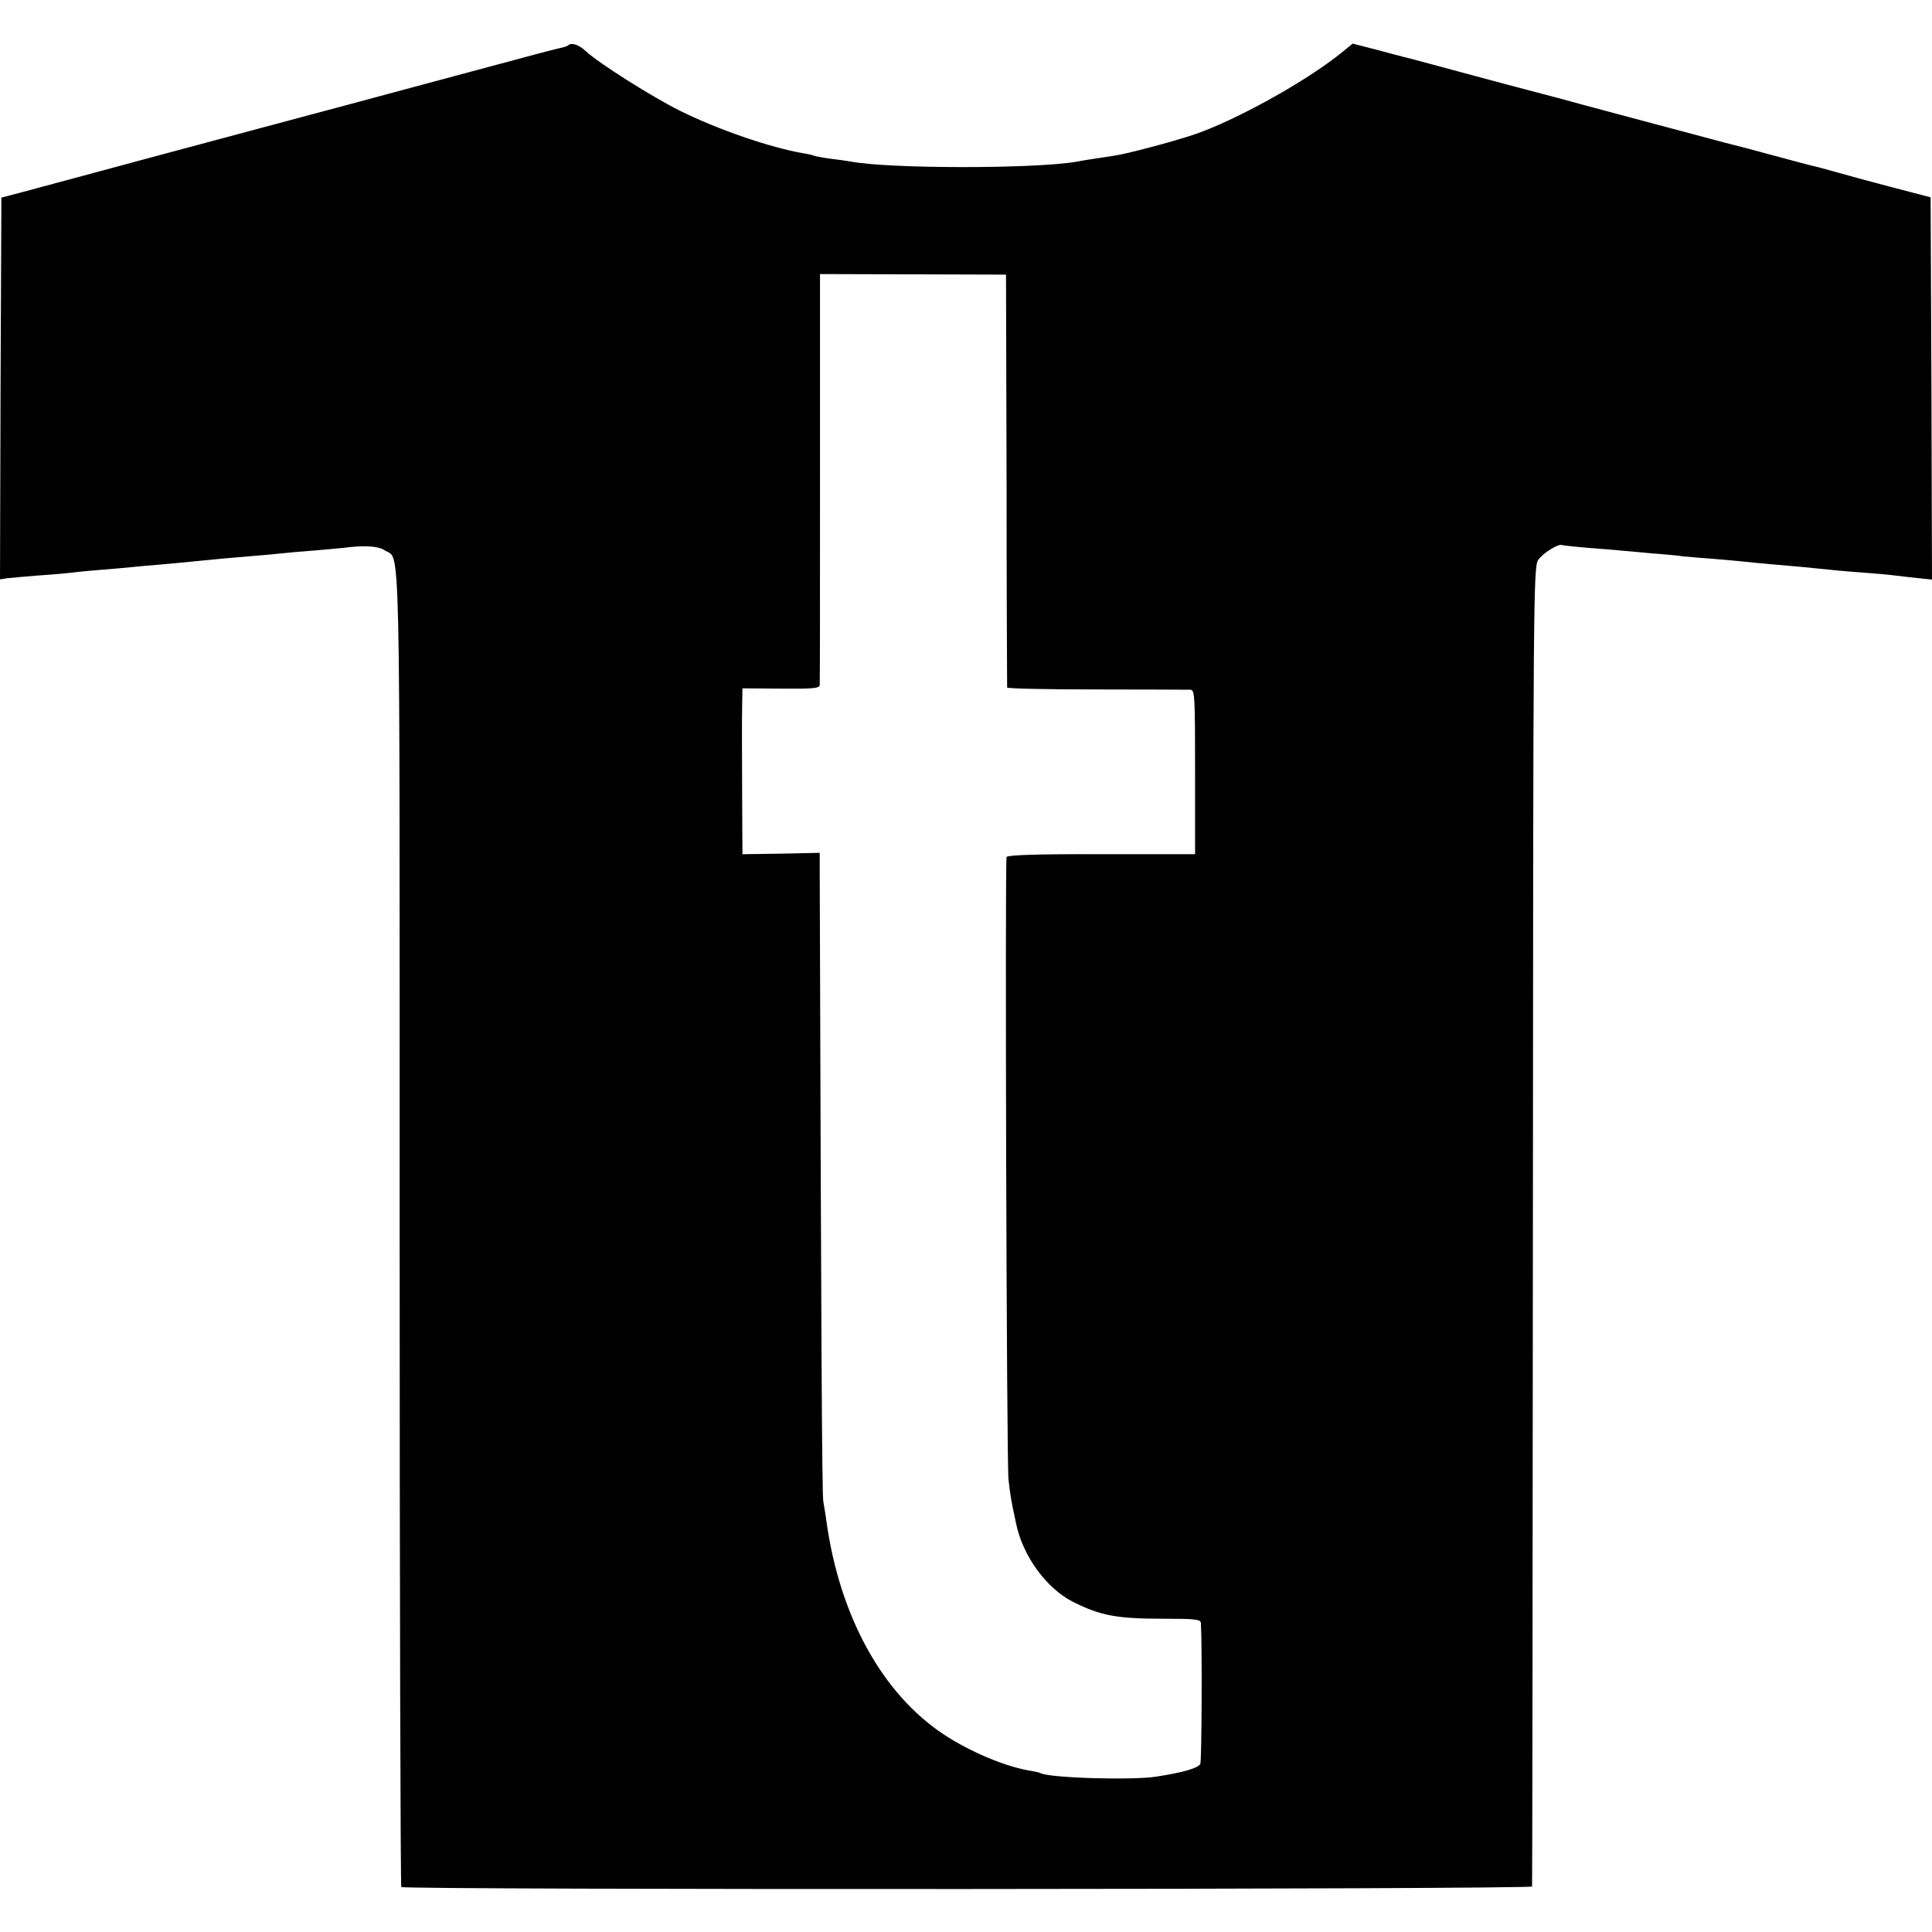 <?xml version="1.0" standalone="no"?>
<!DOCTYPE svg PUBLIC "-//W3C//DTD SVG 20010904//EN"
 "http://www.w3.org/TR/2001/REC-SVG-20010904/DTD/svg10.dtd">
<svg version="1.0" xmlns="http://www.w3.org/2000/svg"
 width="700pt" height="700pt" viewBox="0 0 700 700"
 preserveAspectRatio="xMidYMid meet">
<g transform="translate(0,700) scale(0.1,-0.1)"
fill="#000000" stroke="none">
<path d="M2059 6836 c-2 -3 -16 -7 -29 -10 -27 -6 -32 -7 -530 -141 -179 -48
-363 -98 -410 -110 -87 -23 -862 -231 -1005 -270 l-80 -21 -3 -691 -2 -692 27
4 c16 2 66 6 113 10 47 3 101 8 120 10 19 3 64 7 100 10 36 3 88 7 115 10 28
3 73 7 100 9 60 5 188 18 230 22 17 1 64 6 105 9 41 3 91 8 110 10 19 2 71 7
114 10 44 4 93 8 110 10 76 10 126 7 150 -9 58 -38 54 137 54 -2455 0 -1310 3
-2385 6 -2388 11 -11 4096 -9 4097 2 1 6 2 1083 3 2395 1 2272 2 2386 19 2411
17 25 75 61 87 54 3 -1 46 -6 95 -10 50 -4 104 -8 120 -10 17 -1 66 -6 110
-10 44 -3 96 -8 115 -11 19 -2 69 -6 110 -9 41 -3 91 -8 110 -10 19 -2 67 -7
105 -10 74 -6 134 -12 213 -20 26 -3 79 -7 117 -10 39 -3 88 -7 110 -10 22 -3
61 -7 88 -10 l47 -5 -2 693 -3 692 -65 17 c-36 9 -126 33 -200 53 -74 21 -139
38 -145 40 -21 4 -74 19 -179 47 -59 16 -115 31 -125 33 -9 2 -50 13 -91 24
-161 43 -200 53 -345 92 -82 22 -172 46 -200 54 -27 7 -113 30 -190 50 -77 21
-189 51 -249 67 -59 16 -115 31 -125 33 -9 2 -53 14 -98 26 l-82 21 -43 -35
c-128 -103 -382 -244 -533 -295 -78 -26 -240 -69 -287 -76 -85 -13 -114 -17
-138 -22 -152 -26 -682 -26 -819 1 -10 2 -42 6 -72 10 -30 4 -57 9 -60 11 -3
2 -21 6 -40 9 -117 20 -307 85 -446 154 -100 50 -294 172 -341 216 -24 23 -52
32 -63 21z m1588 -1576 c0 -410 2 -748 2 -751 1 -4 146 -7 324 -7 177 0 330
-1 340 -1 16 -1 17 -22 17 -299 l0 -297 -340 0 c-227 1 -340 -3 -343 -10 -6
-21 0 -2202 7 -2256 7 -60 9 -73 27 -157 24 -119 110 -237 207 -286 100 -50
158 -61 329 -61 111 0 133 -2 134 -15 5 -79 3 -499 -2 -511 -8 -15 -61 -31
-159 -46 -87 -14 -392 -5 -421 13 -3 2 -21 6 -40 9 -89 15 -216 69 -310 131
-223 148 -377 428 -425 774 -3 24 -9 56 -11 70 -5 20 -8 670 -13 2287 l0 63
-140 -3 -140 -2 -1 198 c-1 245 -1 273 0 345 l1 58 140 -1 c120 -1 140 1 140
14 1 9 1 347 1 752 l0 736 337 -1 337 -1 2 -745z"/>
</g>
</svg>
